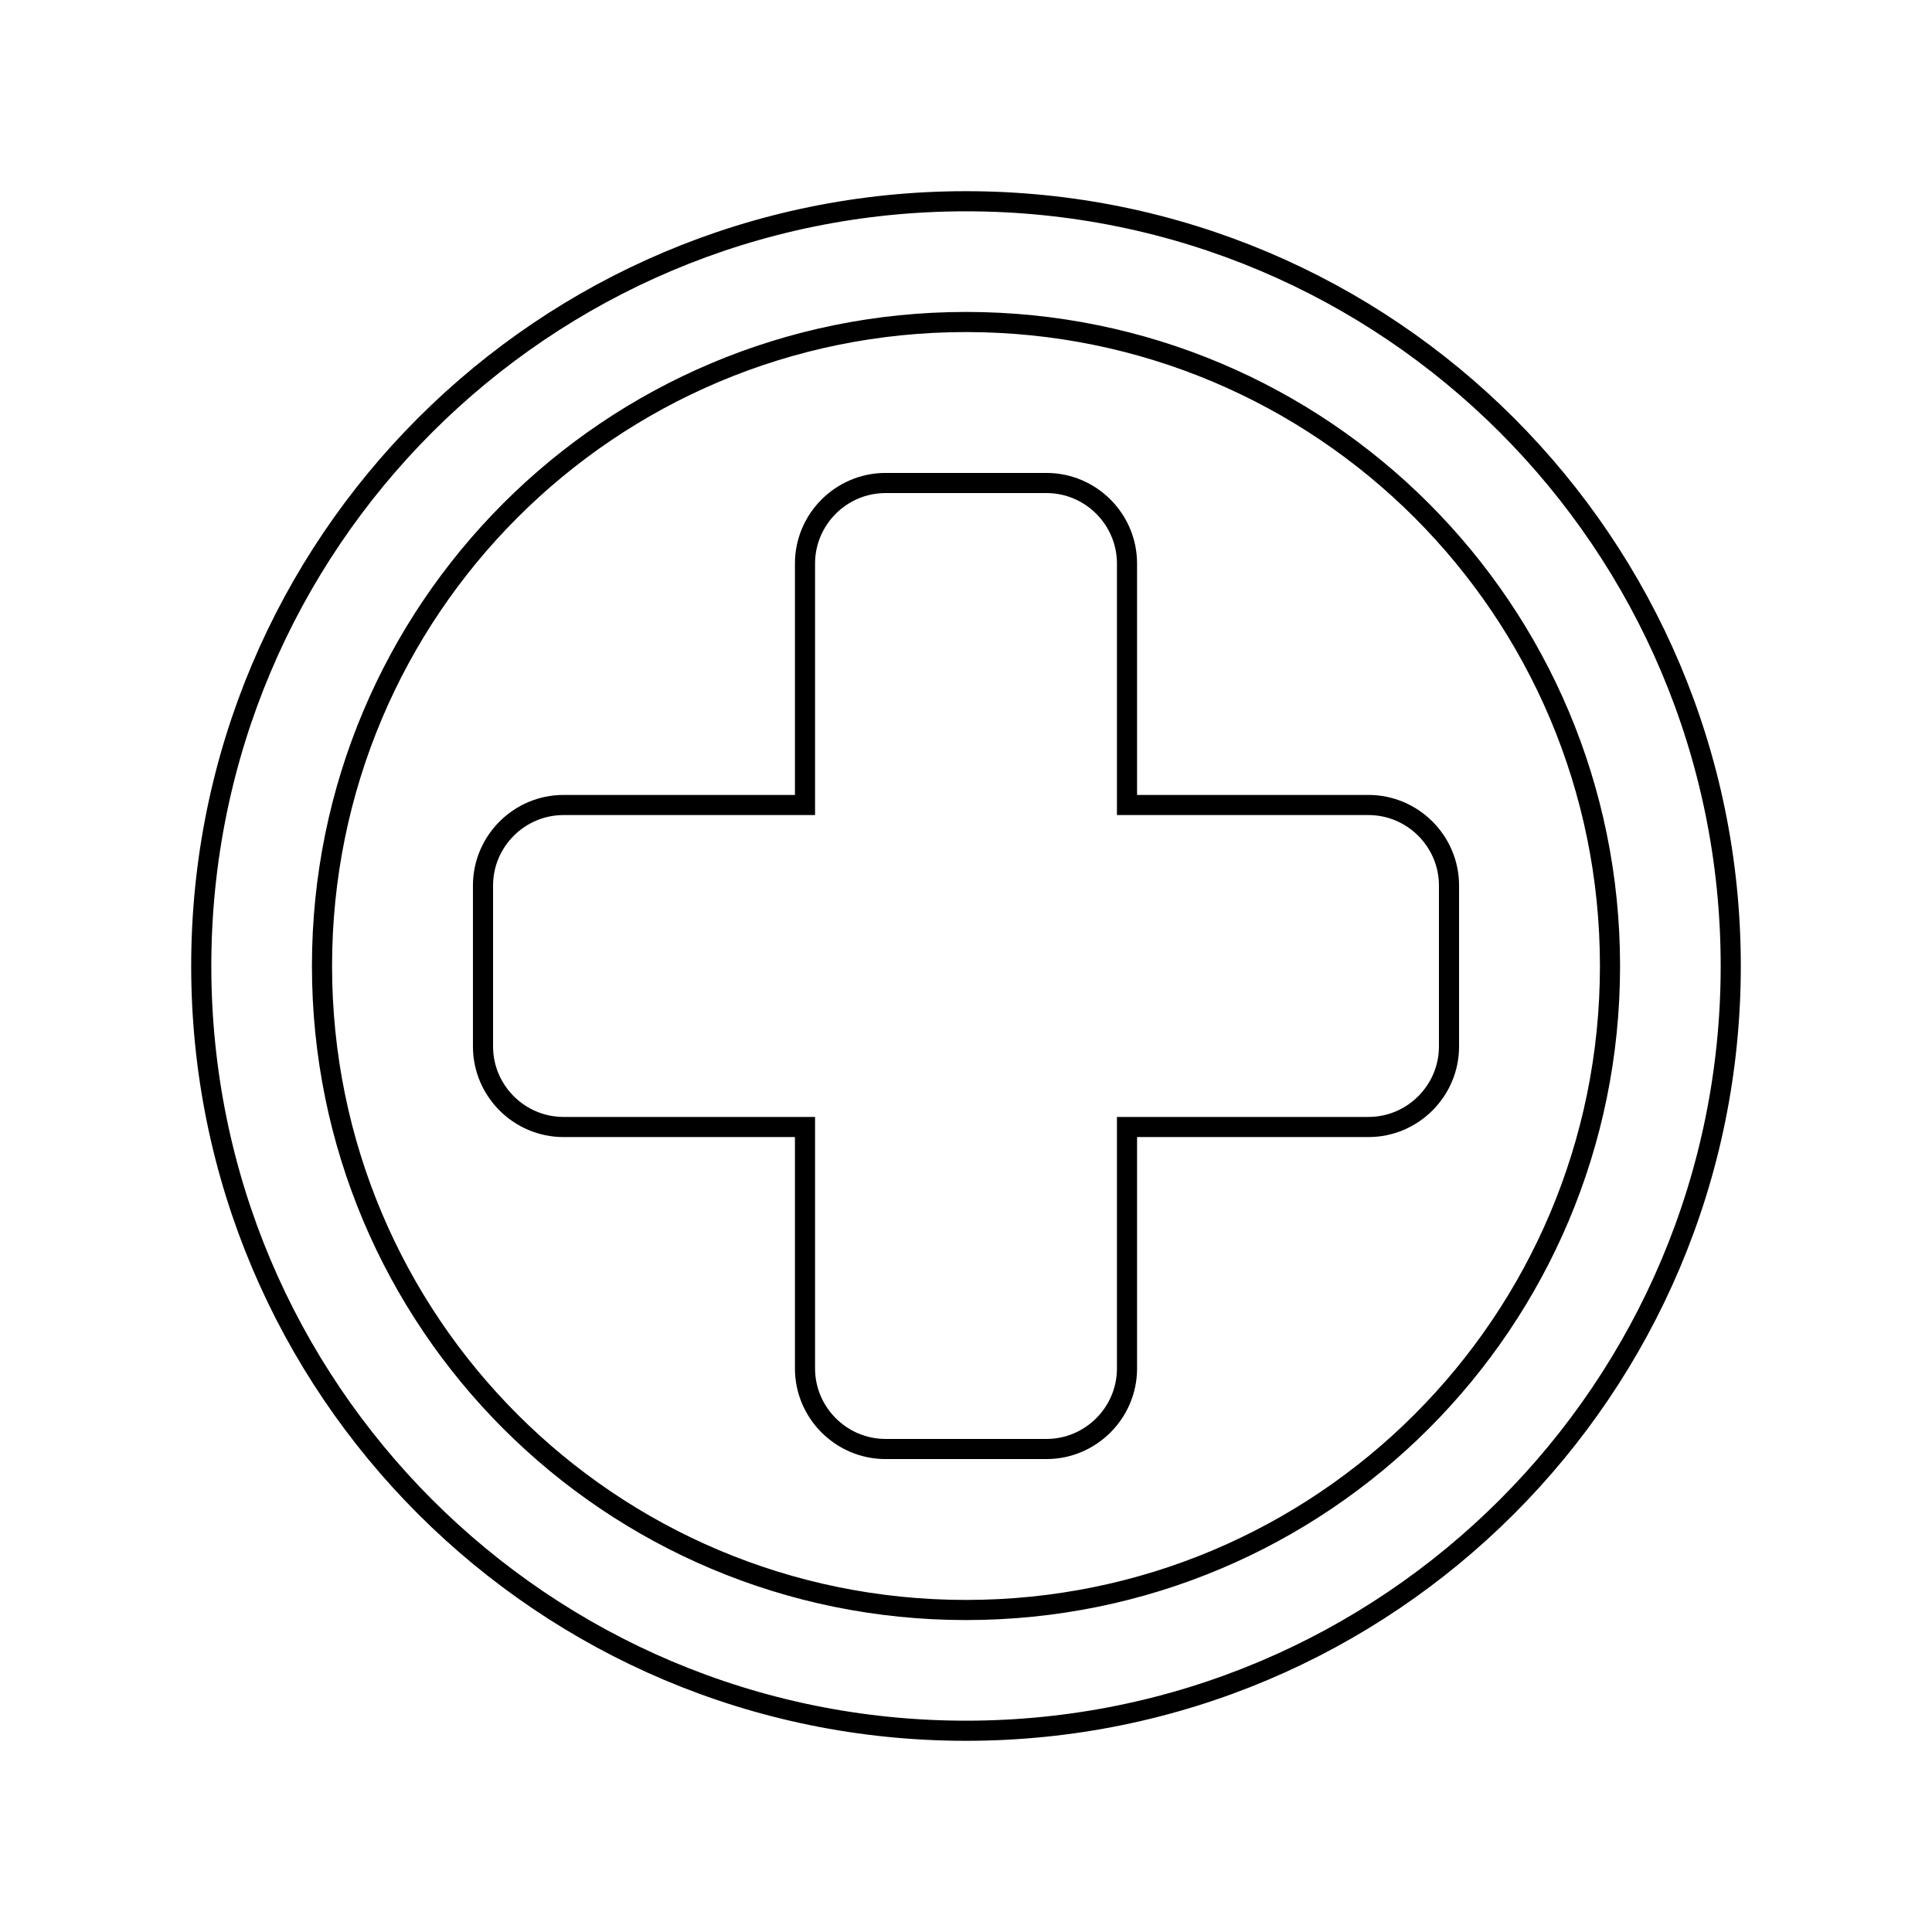 <?xml version="1.0" encoding="UTF-8"?> <svg xmlns="http://www.w3.org/2000/svg" xmlns:xlink="http://www.w3.org/1999/xlink" width="96" height="96" xml:space="preserve" overflow="hidden"><g transform="translate(-413 -158)"><path d="M461 174C443.3 174 429 188.3 429 206 429 223.7 443.3 238 461 238 478.7 238 493 223.7 493 206 493 188.3 478.7 174 461 174ZM461 244C440 244 423 227 423 206 423 185 440 168 461 168 482 168 499 185 499 206 499 227 482 244 461 244Z" stroke="#000000" fill="none"></path><path d="M481 198 469 198 469 186C469 183.8 467.2 182 465 182L457 182C454.8 182 453 183.8 453 186L453 198 441 198C438.8 198 437 199.8 437 202L437 210C437 212.2 438.8 214 441 214L453 214 453 226C453 228.2 454.8 230 457 230L465 230C467.2 230 469 228.2 469 226L469 214 481 214C483.2 214 485 212.2 485 210L485 202C485 199.8 483.2 198 481 198Z" stroke="#000000" fill="none"></path></g></svg> 